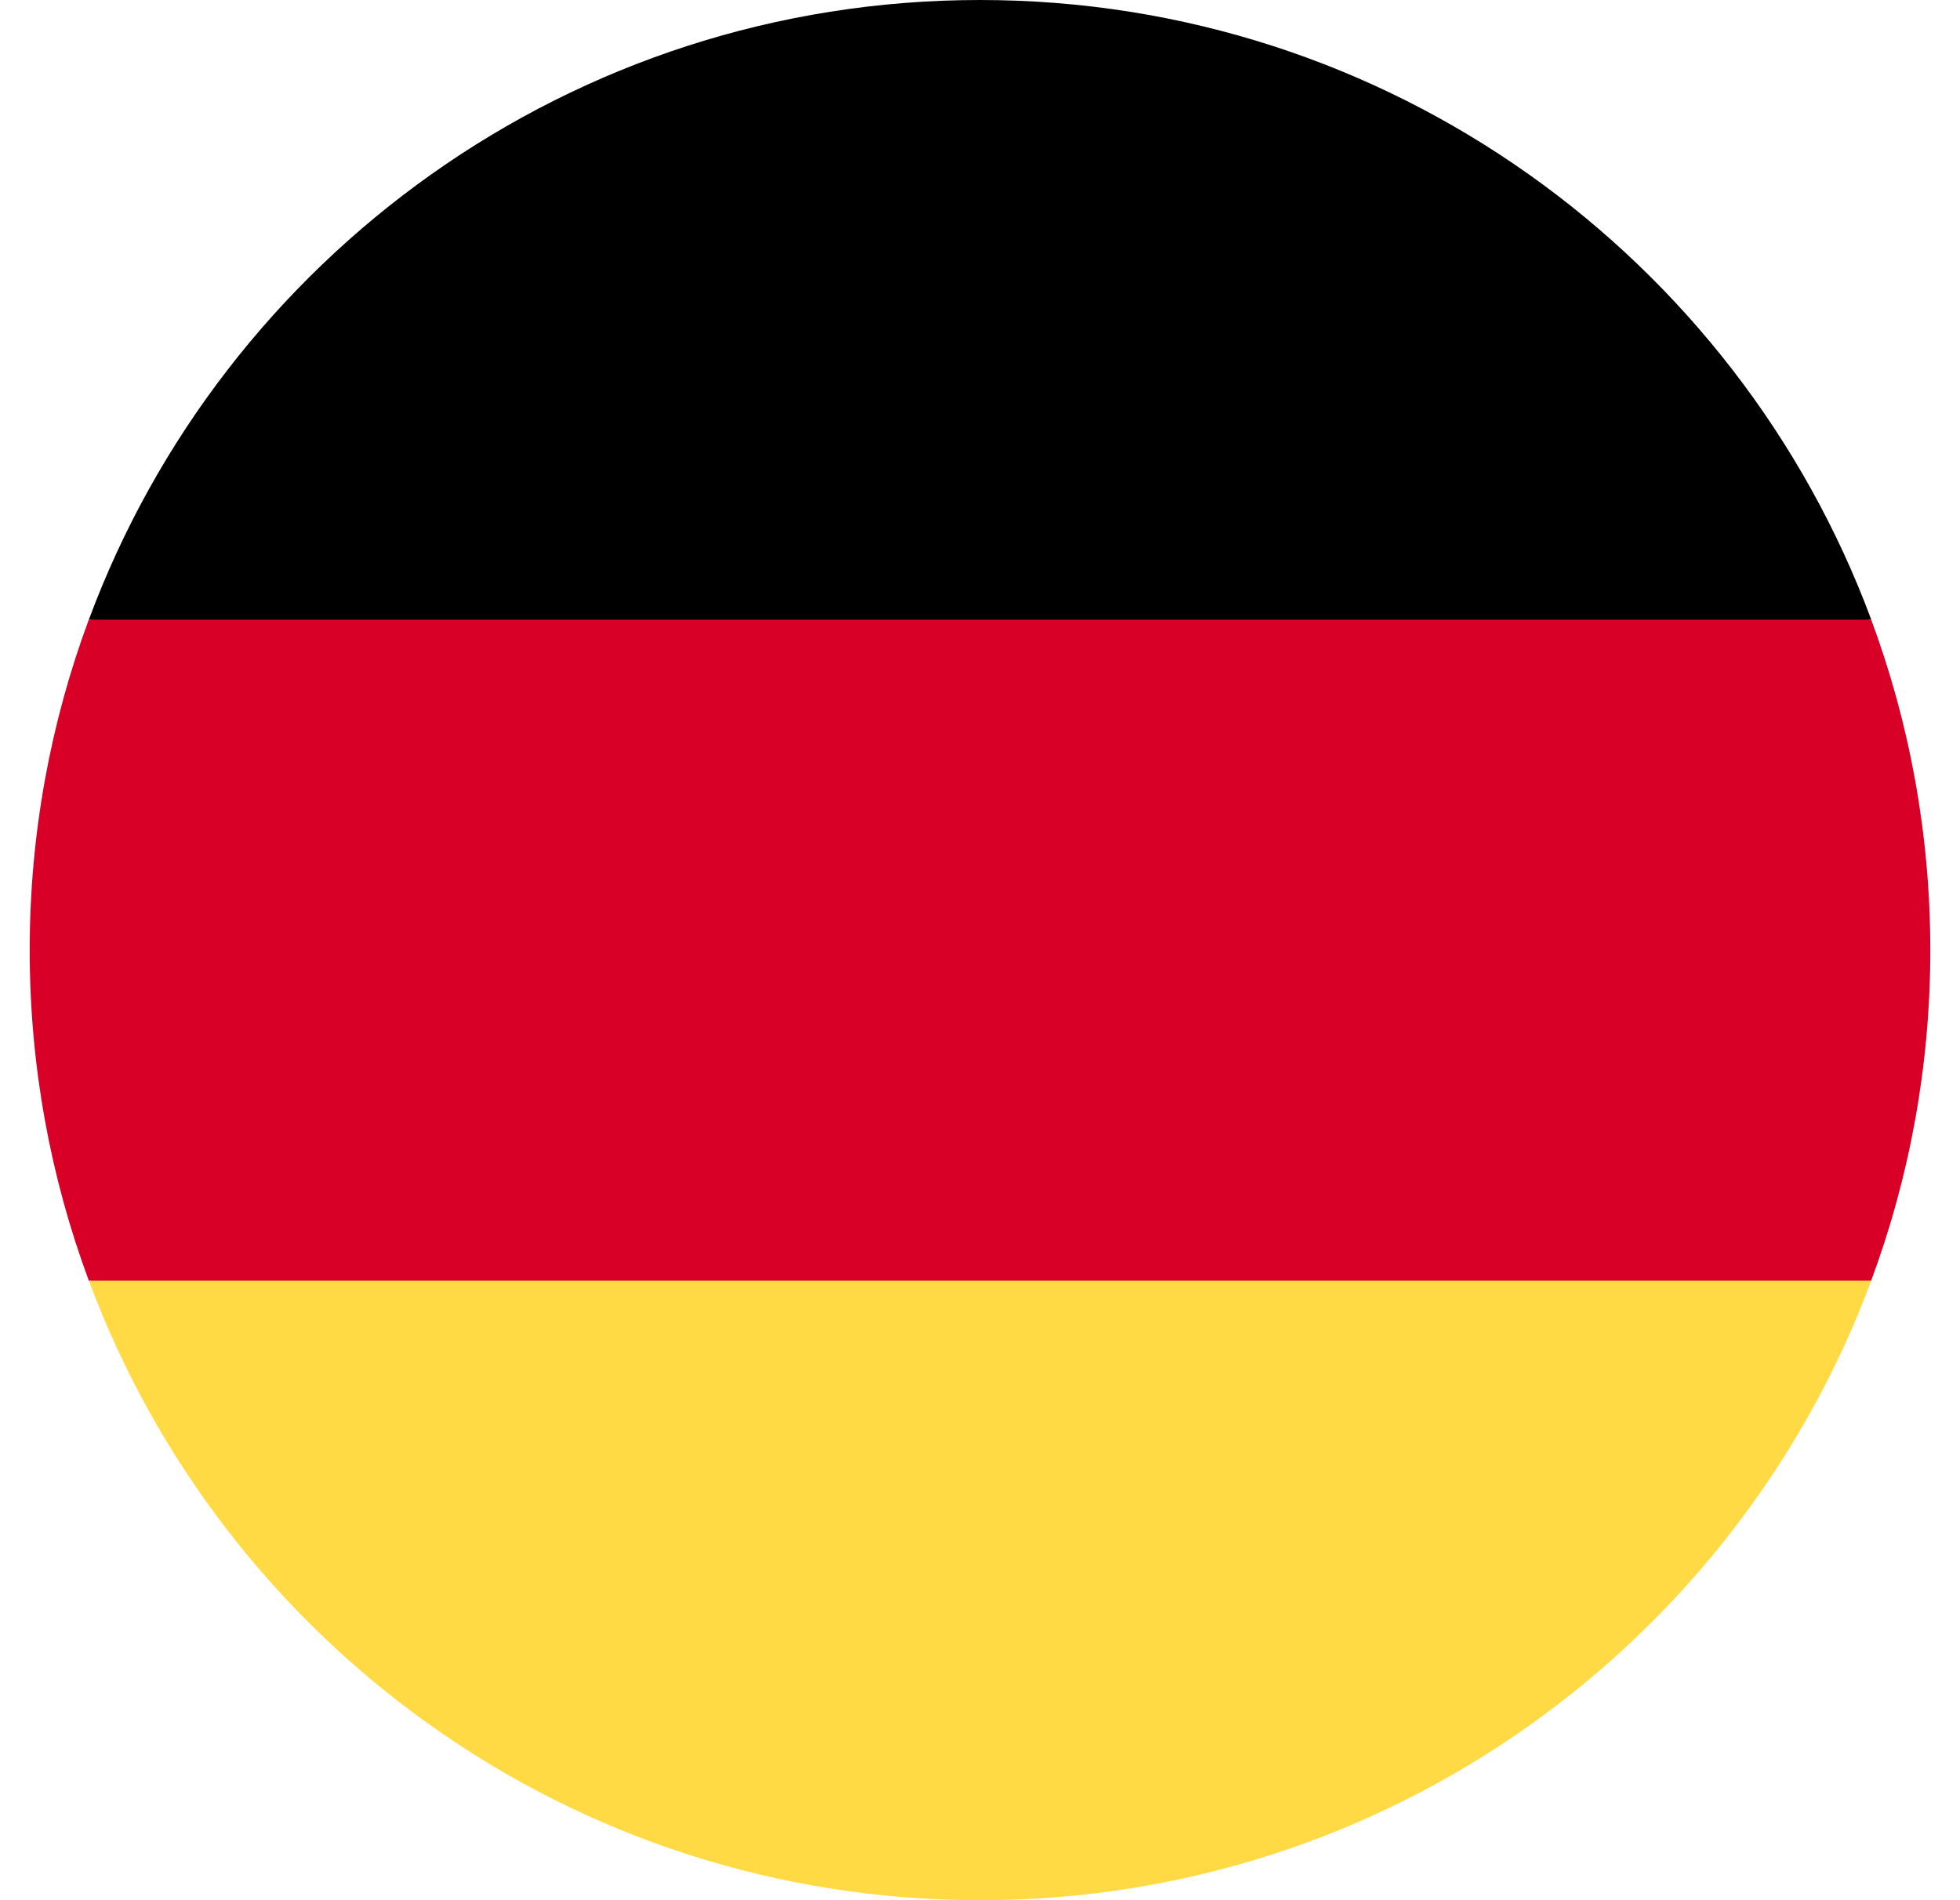 <svg width="33" height="32" viewBox="0 0 33 32" fill="none" xmlns="http://www.w3.org/2000/svg">
<g clip-path="url(#clip0_427_39436)">
<path d="M1.496 21.565C3.757 27.658 9.621 32 16.501 32C23.38 32 29.245 27.658 31.506 21.565L16.501 20.174L1.496 21.565Z" fill="#FFDA44"/>
<path d="M16.501 0C9.621 0 3.757 4.342 1.496 10.435L16.501 11.826L31.506 10.435C29.245 4.342 23.38 0 16.501 0Z" fill="black"/>
<path d="M1.495 10.435C0.852 12.168 0.5 14.043 0.5 16C0.5 17.957 0.852 19.832 1.495 21.565H31.505C32.148 19.832 32.5 17.957 32.5 16C32.5 14.043 32.148 12.168 31.505 10.435H1.495Z" fill="#D80027"/>
</g>
<defs>
<clipPath id="clip0_427_39436">
<rect width="32" height="32" fill="white" transform="translate(0.5)"/>
</clipPath>
</defs>
</svg>
